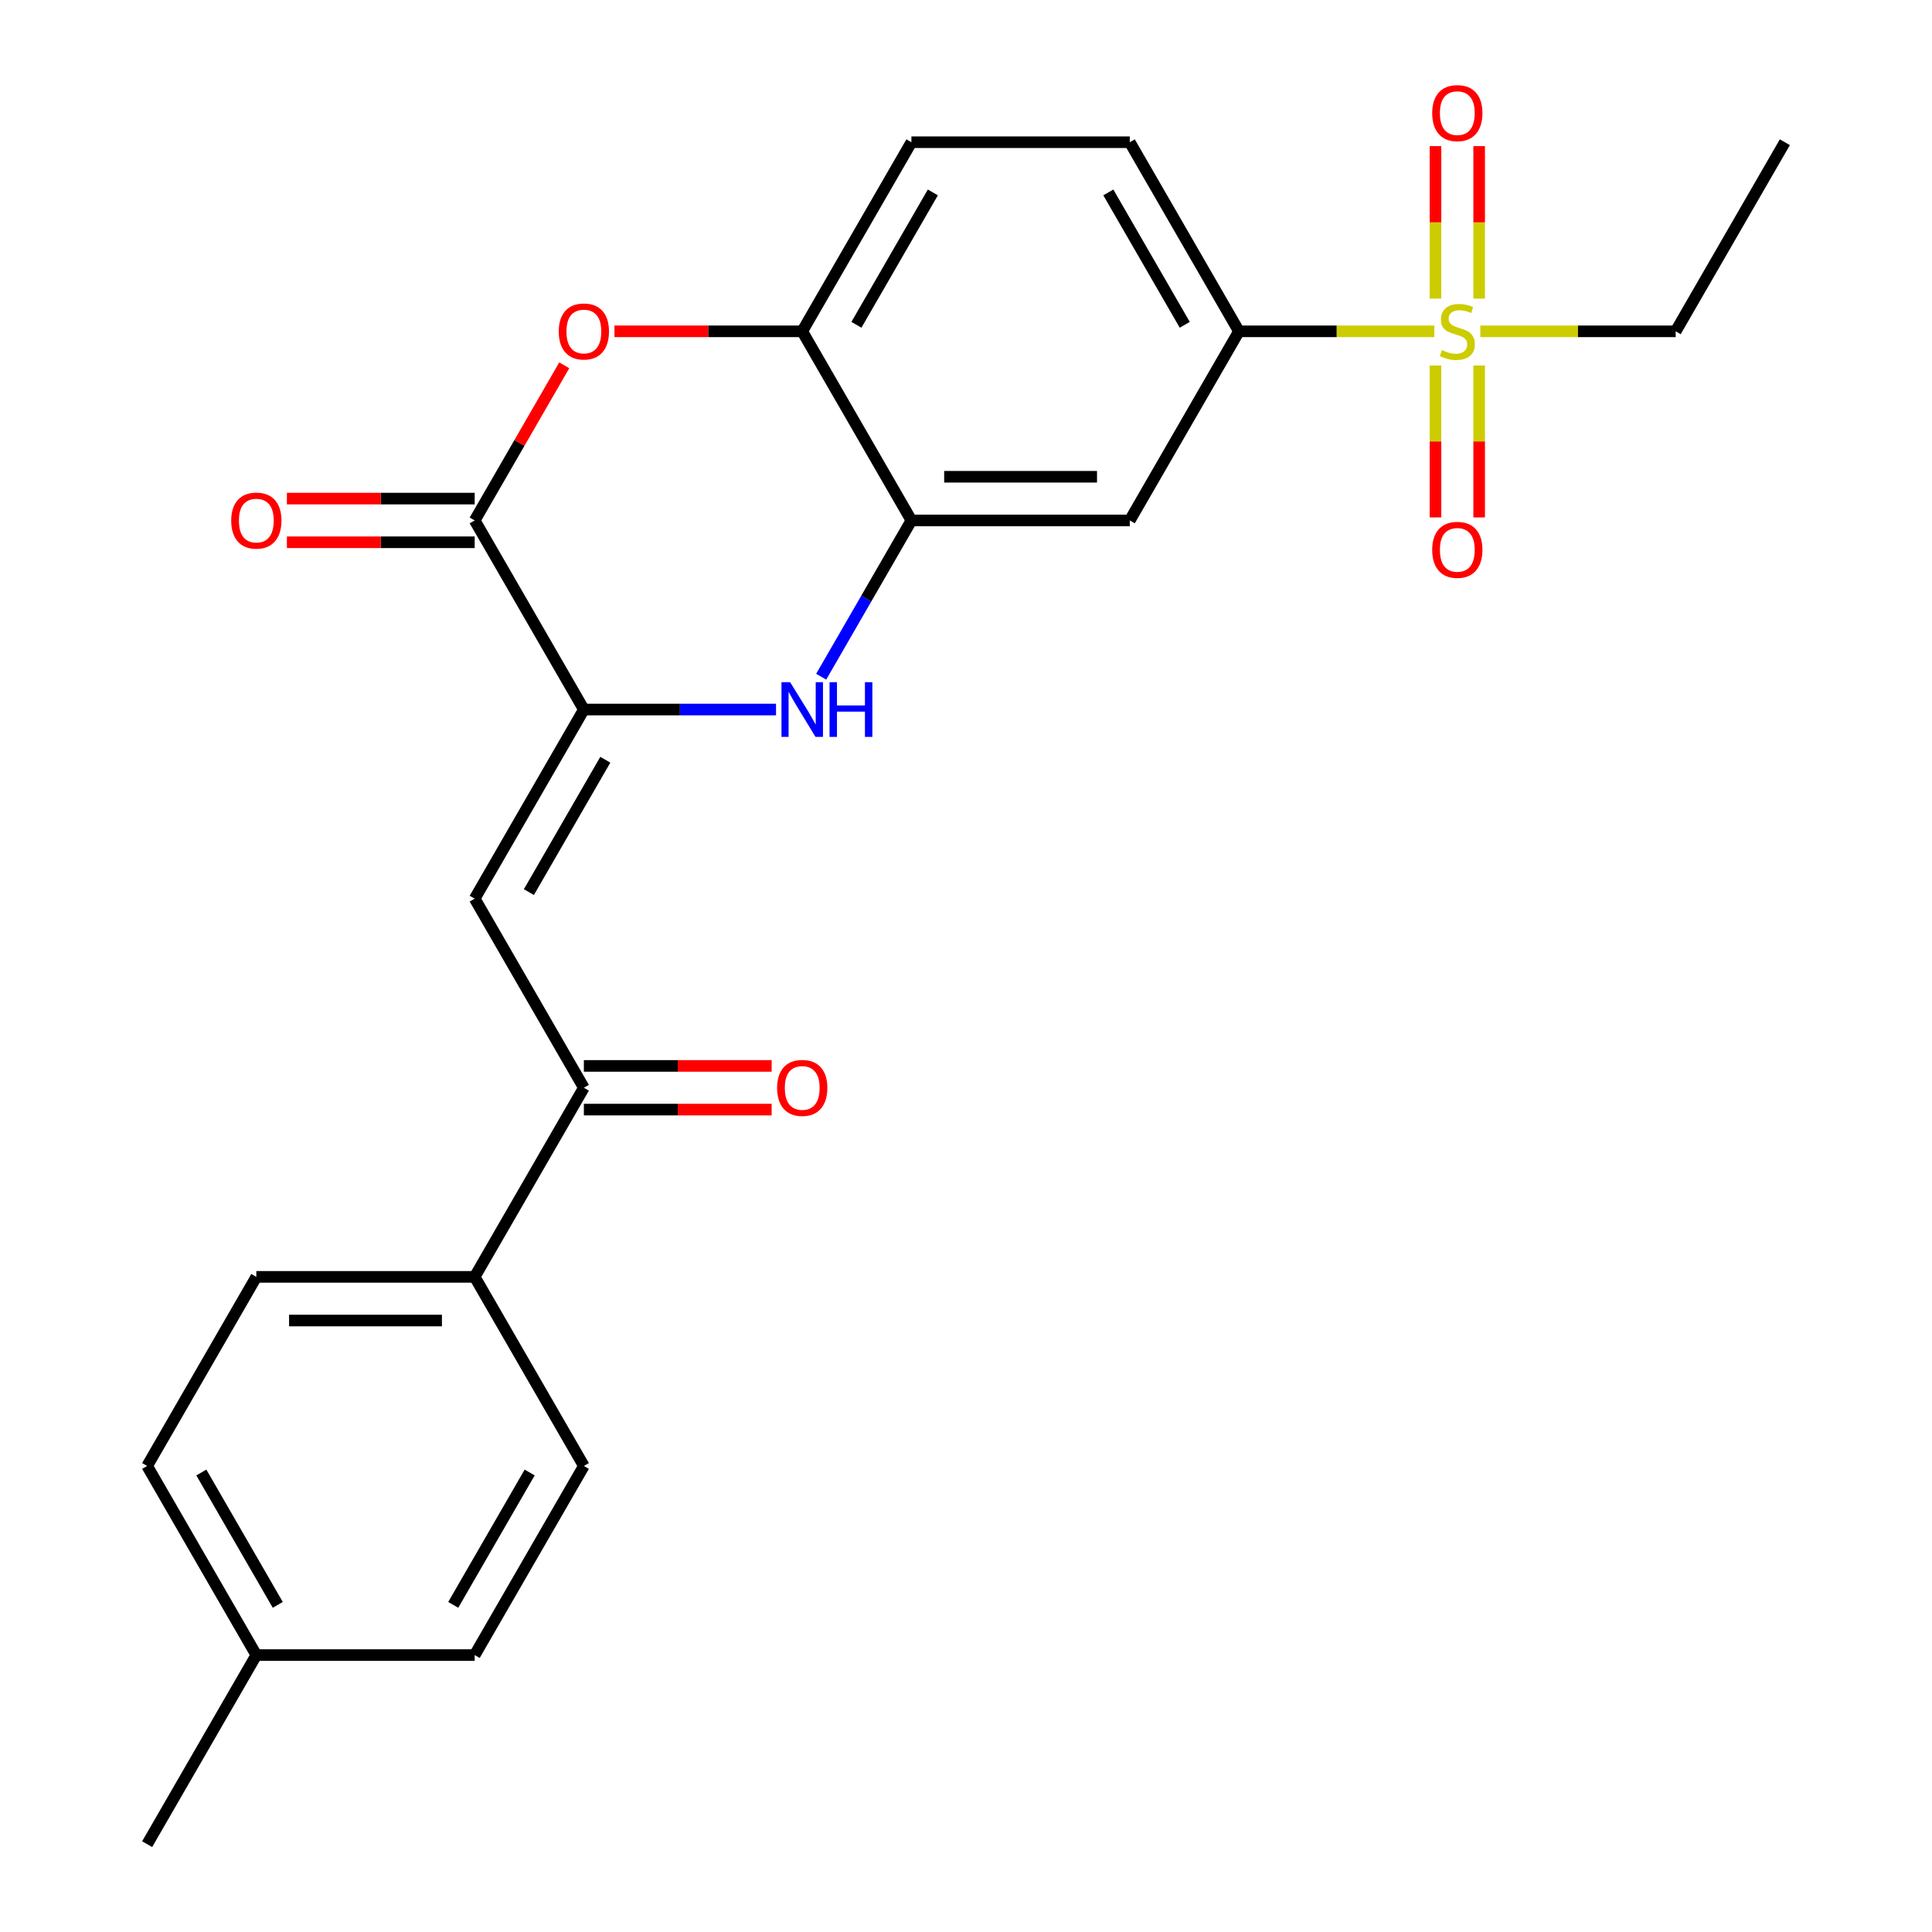 <?xml version='1.0' encoding='iso-8859-1'?>
<svg version='1.1' baseProfile='full'
              xmlns='http://www.w3.org/2000/svg'
                      xmlns:rdkit='http://www.rdkit.org/xml'
                      xmlns:xlink='http://www.w3.org/1999/xlink'
                  xml:space='preserve'
width='1000px' height='1000px' viewBox='0 0 1000 1000'>
<!-- END OF HEADER -->
<rect style='opacity:1.0;fill:#FFFFFF;stroke:none' width='1000' height='1000' x='0' y='0'> </rect>
<path class='bond-1' d='M 302.208,367.257 L 351.937,367.257' style='fill:none;fill-rule:evenodd;stroke:#000000;stroke-width:6px;stroke-linecap:butt;stroke-linejoin:miter;stroke-opacity:1' />
<path class='bond-1' d='M 351.937,367.257 L 401.667,367.257' style='fill:none;fill-rule:evenodd;stroke:#0000FF;stroke-width:6px;stroke-linecap:butt;stroke-linejoin:miter;stroke-opacity:1' />
<path class='bond-2' d='M 302.208,367.257 L 245.697,269.375' style='fill:none;fill-rule:evenodd;stroke:#000000;stroke-width:6px;stroke-linecap:butt;stroke-linejoin:miter;stroke-opacity:1' />
<path class='bond-3' d='M 302.208,367.257 L 245.697,465.138' style='fill:none;fill-rule:evenodd;stroke:#000000;stroke-width:6px;stroke-linecap:butt;stroke-linejoin:miter;stroke-opacity:1' />
<path class='bond-3' d='M 313.308,393.241 L 273.75,461.758' style='fill:none;fill-rule:evenodd;stroke:#000000;stroke-width:6px;stroke-linecap:butt;stroke-linejoin:miter;stroke-opacity:1' />
<path class='bond-0' d='M 742.398,171.494 L 691.839,171.494' style='fill:none;fill-rule:evenodd;stroke:#CCCC00;stroke-width:6px;stroke-linecap:butt;stroke-linejoin:miter;stroke-opacity:1' />
<path class='bond-0' d='M 691.839,171.494 L 641.28,171.494' style='fill:none;fill-rule:evenodd;stroke:#000000;stroke-width:6px;stroke-linecap:butt;stroke-linejoin:miter;stroke-opacity:1' />
<path class='bond-10' d='M 765.606,154.548 L 765.606,115.09' style='fill:none;fill-rule:evenodd;stroke:#CCCC00;stroke-width:6px;stroke-linecap:butt;stroke-linejoin:miter;stroke-opacity:1' />
<path class='bond-10' d='M 765.606,115.09 L 765.606,75.632' style='fill:none;fill-rule:evenodd;stroke:#FF0000;stroke-width:6px;stroke-linecap:butt;stroke-linejoin:miter;stroke-opacity:1' />
<path class='bond-10' d='M 743.001,154.548 L 743.001,115.09' style='fill:none;fill-rule:evenodd;stroke:#CCCC00;stroke-width:6px;stroke-linecap:butt;stroke-linejoin:miter;stroke-opacity:1' />
<path class='bond-10' d='M 743.001,115.09 L 743.001,75.632' style='fill:none;fill-rule:evenodd;stroke:#FF0000;stroke-width:6px;stroke-linecap:butt;stroke-linejoin:miter;stroke-opacity:1' />
<path class='bond-11' d='M 743.001,189.199 L 743.001,228.507' style='fill:none;fill-rule:evenodd;stroke:#CCCC00;stroke-width:6px;stroke-linecap:butt;stroke-linejoin:miter;stroke-opacity:1' />
<path class='bond-11' d='M 743.001,228.507 L 743.001,267.815' style='fill:none;fill-rule:evenodd;stroke:#FF0000;stroke-width:6px;stroke-linecap:butt;stroke-linejoin:miter;stroke-opacity:1' />
<path class='bond-11' d='M 765.606,189.199 L 765.606,228.507' style='fill:none;fill-rule:evenodd;stroke:#CCCC00;stroke-width:6px;stroke-linecap:butt;stroke-linejoin:miter;stroke-opacity:1' />
<path class='bond-11' d='M 765.606,228.507 L 765.606,267.815' style='fill:none;fill-rule:evenodd;stroke:#FF0000;stroke-width:6px;stroke-linecap:butt;stroke-linejoin:miter;stroke-opacity:1' />
<path class='bond-19' d='M 766.209,171.494 L 816.768,171.494' style='fill:none;fill-rule:evenodd;stroke:#CCCC00;stroke-width:6px;stroke-linecap:butt;stroke-linejoin:miter;stroke-opacity:1' />
<path class='bond-19' d='M 816.768,171.494 L 867.327,171.494' style='fill:none;fill-rule:evenodd;stroke:#000000;stroke-width:6px;stroke-linecap:butt;stroke-linejoin:miter;stroke-opacity:1' />
<path class='bond-5' d='M 425.039,350.271 L 448.391,309.823' style='fill:none;fill-rule:evenodd;stroke:#0000FF;stroke-width:6px;stroke-linecap:butt;stroke-linejoin:miter;stroke-opacity:1' />
<path class='bond-5' d='M 448.391,309.823 L 471.744,269.375' style='fill:none;fill-rule:evenodd;stroke:#000000;stroke-width:6px;stroke-linecap:butt;stroke-linejoin:miter;stroke-opacity:1' />
<path class='bond-4' d='M 245.697,269.375 L 268.876,229.227' style='fill:none;fill-rule:evenodd;stroke:#000000;stroke-width:6px;stroke-linecap:butt;stroke-linejoin:miter;stroke-opacity:1' />
<path class='bond-4' d='M 268.876,229.227 L 292.055,189.079' style='fill:none;fill-rule:evenodd;stroke:#FF0000;stroke-width:6px;stroke-linecap:butt;stroke-linejoin:miter;stroke-opacity:1' />
<path class='bond-13' d='M 245.697,258.073 L 197.097,258.073' style='fill:none;fill-rule:evenodd;stroke:#000000;stroke-width:6px;stroke-linecap:butt;stroke-linejoin:miter;stroke-opacity:1' />
<path class='bond-13' d='M 197.097,258.073 L 148.498,258.073' style='fill:none;fill-rule:evenodd;stroke:#FF0000;stroke-width:6px;stroke-linecap:butt;stroke-linejoin:miter;stroke-opacity:1' />
<path class='bond-13' d='M 245.697,280.678 L 197.097,280.678' style='fill:none;fill-rule:evenodd;stroke:#000000;stroke-width:6px;stroke-linecap:butt;stroke-linejoin:miter;stroke-opacity:1' />
<path class='bond-13' d='M 197.097,280.678 L 148.498,280.678' style='fill:none;fill-rule:evenodd;stroke:#FF0000;stroke-width:6px;stroke-linecap:butt;stroke-linejoin:miter;stroke-opacity:1' />
<path class='bond-8' d='M 245.697,465.138 L 302.208,563.02' style='fill:none;fill-rule:evenodd;stroke:#000000;stroke-width:6px;stroke-linecap:butt;stroke-linejoin:miter;stroke-opacity:1' />
<path class='bond-7' d='M 318.034,171.494 L 366.633,171.494' style='fill:none;fill-rule:evenodd;stroke:#FF0000;stroke-width:6px;stroke-linecap:butt;stroke-linejoin:miter;stroke-opacity:1' />
<path class='bond-7' d='M 366.633,171.494 L 415.232,171.494' style='fill:none;fill-rule:evenodd;stroke:#000000;stroke-width:6px;stroke-linecap:butt;stroke-linejoin:miter;stroke-opacity:1' />
<path class='bond-9' d='M 471.744,269.375 L 584.768,269.375' style='fill:none;fill-rule:evenodd;stroke:#000000;stroke-width:6px;stroke-linecap:butt;stroke-linejoin:miter;stroke-opacity:1' />
<path class='bond-9' d='M 488.698,246.771 L 567.814,246.771' style='fill:none;fill-rule:evenodd;stroke:#000000;stroke-width:6px;stroke-linecap:butt;stroke-linejoin:miter;stroke-opacity:1' />
<path class='bond-25' d='M 471.744,269.375 L 415.232,171.494' style='fill:none;fill-rule:evenodd;stroke:#000000;stroke-width:6px;stroke-linecap:butt;stroke-linejoin:miter;stroke-opacity:1' />
<path class='bond-6' d='M 641.28,171.494 L 584.768,269.375' style='fill:none;fill-rule:evenodd;stroke:#000000;stroke-width:6px;stroke-linecap:butt;stroke-linejoin:miter;stroke-opacity:1' />
<path class='bond-26' d='M 641.28,171.494 L 584.768,73.612' style='fill:none;fill-rule:evenodd;stroke:#000000;stroke-width:6px;stroke-linecap:butt;stroke-linejoin:miter;stroke-opacity:1' />
<path class='bond-26' d='M 613.227,168.114 L 573.668,99.597' style='fill:none;fill-rule:evenodd;stroke:#000000;stroke-width:6px;stroke-linecap:butt;stroke-linejoin:miter;stroke-opacity:1' />
<path class='bond-16' d='M 415.232,171.494 L 471.744,73.612' style='fill:none;fill-rule:evenodd;stroke:#000000;stroke-width:6px;stroke-linecap:butt;stroke-linejoin:miter;stroke-opacity:1' />
<path class='bond-16' d='M 443.285,168.114 L 482.844,99.597' style='fill:none;fill-rule:evenodd;stroke:#000000;stroke-width:6px;stroke-linecap:butt;stroke-linejoin:miter;stroke-opacity:1' />
<path class='bond-12' d='M 302.208,563.02 L 245.697,660.901' style='fill:none;fill-rule:evenodd;stroke:#000000;stroke-width:6px;stroke-linecap:butt;stroke-linejoin:miter;stroke-opacity:1' />
<path class='bond-14' d='M 302.208,574.322 L 350.807,574.322' style='fill:none;fill-rule:evenodd;stroke:#000000;stroke-width:6px;stroke-linecap:butt;stroke-linejoin:miter;stroke-opacity:1' />
<path class='bond-14' d='M 350.807,574.322 L 399.407,574.322' style='fill:none;fill-rule:evenodd;stroke:#FF0000;stroke-width:6px;stroke-linecap:butt;stroke-linejoin:miter;stroke-opacity:1' />
<path class='bond-14' d='M 302.208,551.717 L 350.807,551.717' style='fill:none;fill-rule:evenodd;stroke:#000000;stroke-width:6px;stroke-linecap:butt;stroke-linejoin:miter;stroke-opacity:1' />
<path class='bond-14' d='M 350.807,551.717 L 399.407,551.717' style='fill:none;fill-rule:evenodd;stroke:#FF0000;stroke-width:6px;stroke-linecap:butt;stroke-linejoin:miter;stroke-opacity:1' />
<path class='bond-17' d='M 245.697,660.901 L 132.673,660.901' style='fill:none;fill-rule:evenodd;stroke:#000000;stroke-width:6px;stroke-linecap:butt;stroke-linejoin:miter;stroke-opacity:1' />
<path class='bond-17' d='M 228.743,683.506 L 149.626,683.506' style='fill:none;fill-rule:evenodd;stroke:#000000;stroke-width:6px;stroke-linecap:butt;stroke-linejoin:miter;stroke-opacity:1' />
<path class='bond-18' d='M 245.697,660.901 L 302.208,758.783' style='fill:none;fill-rule:evenodd;stroke:#000000;stroke-width:6px;stroke-linecap:butt;stroke-linejoin:miter;stroke-opacity:1' />
<path class='bond-15' d='M 584.768,73.612 L 471.744,73.612' style='fill:none;fill-rule:evenodd;stroke:#000000;stroke-width:6px;stroke-linecap:butt;stroke-linejoin:miter;stroke-opacity:1' />
<path class='bond-21' d='M 132.673,660.901 L 76.161,758.783' style='fill:none;fill-rule:evenodd;stroke:#000000;stroke-width:6px;stroke-linecap:butt;stroke-linejoin:miter;stroke-opacity:1' />
<path class='bond-20' d='M 302.208,758.783 L 245.697,856.664' style='fill:none;fill-rule:evenodd;stroke:#000000;stroke-width:6px;stroke-linecap:butt;stroke-linejoin:miter;stroke-opacity:1' />
<path class='bond-20' d='M 274.155,762.162 L 234.597,830.679' style='fill:none;fill-rule:evenodd;stroke:#000000;stroke-width:6px;stroke-linecap:butt;stroke-linejoin:miter;stroke-opacity:1' />
<path class='bond-24' d='M 867.327,171.494 L 923.839,73.612' style='fill:none;fill-rule:evenodd;stroke:#000000;stroke-width:6px;stroke-linecap:butt;stroke-linejoin:miter;stroke-opacity:1' />
<path class='bond-22' d='M 245.697,856.664 L 132.673,856.664' style='fill:none;fill-rule:evenodd;stroke:#000000;stroke-width:6px;stroke-linecap:butt;stroke-linejoin:miter;stroke-opacity:1' />
<path class='bond-27' d='M 76.161,758.783 L 132.673,856.664' style='fill:none;fill-rule:evenodd;stroke:#000000;stroke-width:6px;stroke-linecap:butt;stroke-linejoin:miter;stroke-opacity:1' />
<path class='bond-27' d='M 104.214,762.162 L 143.772,830.679' style='fill:none;fill-rule:evenodd;stroke:#000000;stroke-width:6px;stroke-linecap:butt;stroke-linejoin:miter;stroke-opacity:1' />
<path class='bond-23' d='M 132.673,856.664 L 76.161,954.545' style='fill:none;fill-rule:evenodd;stroke:#000000;stroke-width:6px;stroke-linecap:butt;stroke-linejoin:miter;stroke-opacity:1' />
<path  class='atom-1' d='M 746.303 181.214
Q 746.623 181.334, 747.943 181.894
Q 749.263 182.454, 750.703 182.814
Q 752.183 183.134, 753.623 183.134
Q 756.303 183.134, 757.863 181.854
Q 759.423 180.534, 759.423 178.254
Q 759.423 176.694, 758.623 175.734
Q 757.863 174.774, 756.663 174.254
Q 755.463 173.734, 753.463 173.134
Q 750.943 172.374, 749.423 171.654
Q 747.943 170.934, 746.863 169.414
Q 745.823 167.894, 745.823 165.334
Q 745.823 161.774, 748.223 159.574
Q 750.663 157.374, 755.463 157.374
Q 758.743 157.374, 762.463 158.934
L 761.543 162.014
Q 758.143 160.614, 755.583 160.614
Q 752.823 160.614, 751.303 161.774
Q 749.783 162.894, 749.823 164.854
Q 749.823 166.374, 750.583 167.294
Q 751.383 168.214, 752.503 168.734
Q 753.663 169.254, 755.583 169.854
Q 758.143 170.654, 759.663 171.454
Q 761.183 172.254, 762.263 173.894
Q 763.383 175.494, 763.383 178.254
Q 763.383 182.174, 760.743 184.294
Q 758.143 186.374, 753.783 186.374
Q 751.263 186.374, 749.343 185.814
Q 747.463 185.294, 745.223 184.374
L 746.303 181.214
' fill='#CCCC00'/>
<path  class='atom-2' d='M 408.972 353.097
L 418.252 368.097
Q 419.172 369.577, 420.652 372.257
Q 422.132 374.937, 422.212 375.097
L 422.212 353.097
L 425.972 353.097
L 425.972 381.417
L 422.092 381.417
L 412.132 365.017
Q 410.972 363.097, 409.732 360.897
Q 408.532 358.697, 408.172 358.017
L 408.172 381.417
L 404.492 381.417
L 404.492 353.097
L 408.972 353.097
' fill='#0000FF'/>
<path  class='atom-2' d='M 429.372 353.097
L 433.212 353.097
L 433.212 365.137
L 447.692 365.137
L 447.692 353.097
L 451.532 353.097
L 451.532 381.417
L 447.692 381.417
L 447.692 368.337
L 433.212 368.337
L 433.212 381.417
L 429.372 381.417
L 429.372 353.097
' fill='#0000FF'/>
<path  class='atom-5' d='M 289.208 171.574
Q 289.208 164.774, 292.568 160.974
Q 295.928 157.174, 302.208 157.174
Q 308.488 157.174, 311.848 160.974
Q 315.208 164.774, 315.208 171.574
Q 315.208 178.454, 311.808 182.374
Q 308.408 186.254, 302.208 186.254
Q 295.968 186.254, 292.568 182.374
Q 289.208 178.494, 289.208 171.574
M 302.208 183.054
Q 306.528 183.054, 308.848 180.174
Q 311.208 177.254, 311.208 171.574
Q 311.208 166.014, 308.848 163.214
Q 306.528 160.374, 302.208 160.374
Q 297.888 160.374, 295.528 163.174
Q 293.208 165.974, 293.208 171.574
Q 293.208 177.294, 295.528 180.174
Q 297.888 183.054, 302.208 183.054
' fill='#FF0000'/>
<path  class='atom-11' d='M 741.303 58.55
Q 741.303 51.75, 744.663 47.95
Q 748.023 44.15, 754.303 44.15
Q 760.583 44.15, 763.943 47.95
Q 767.303 51.75, 767.303 58.55
Q 767.303 65.43, 763.903 69.35
Q 760.503 73.23, 754.303 73.23
Q 748.063 73.23, 744.663 69.35
Q 741.303 65.47, 741.303 58.55
M 754.303 70.03
Q 758.623 70.03, 760.943 67.15
Q 763.303 64.23, 763.303 58.55
Q 763.303 52.99, 760.943 50.19
Q 758.623 47.35, 754.303 47.35
Q 749.983 47.35, 747.623 50.15
Q 745.303 52.95, 745.303 58.55
Q 745.303 64.27, 747.623 67.15
Q 749.983 70.03, 754.303 70.03
' fill='#FF0000'/>
<path  class='atom-12' d='M 741.303 284.598
Q 741.303 277.798, 744.663 273.998
Q 748.023 270.198, 754.303 270.198
Q 760.583 270.198, 763.943 273.998
Q 767.303 277.798, 767.303 284.598
Q 767.303 291.478, 763.903 295.398
Q 760.503 299.278, 754.303 299.278
Q 748.063 299.278, 744.663 295.398
Q 741.303 291.518, 741.303 284.598
M 754.303 296.078
Q 758.623 296.078, 760.943 293.198
Q 763.303 290.278, 763.303 284.598
Q 763.303 279.038, 760.943 276.238
Q 758.623 273.398, 754.303 273.398
Q 749.983 273.398, 747.623 276.198
Q 745.303 278.998, 745.303 284.598
Q 745.303 290.318, 747.623 293.198
Q 749.983 296.078, 754.303 296.078
' fill='#FF0000'/>
<path  class='atom-14' d='M 119.673 269.455
Q 119.673 262.655, 123.033 258.855
Q 126.393 255.055, 132.673 255.055
Q 138.953 255.055, 142.313 258.855
Q 145.673 262.655, 145.673 269.455
Q 145.673 276.335, 142.273 280.255
Q 138.873 284.135, 132.673 284.135
Q 126.433 284.135, 123.033 280.255
Q 119.673 276.375, 119.673 269.455
M 132.673 280.935
Q 136.993 280.935, 139.313 278.055
Q 141.673 275.135, 141.673 269.455
Q 141.673 263.895, 139.313 261.095
Q 136.993 258.255, 132.673 258.255
Q 128.353 258.255, 125.993 261.055
Q 123.673 263.855, 123.673 269.455
Q 123.673 275.175, 125.993 278.055
Q 128.353 280.935, 132.673 280.935
' fill='#FF0000'/>
<path  class='atom-15' d='M 402.232 563.1
Q 402.232 556.3, 405.592 552.5
Q 408.952 548.7, 415.232 548.7
Q 421.512 548.7, 424.872 552.5
Q 428.232 556.3, 428.232 563.1
Q 428.232 569.98, 424.832 573.9
Q 421.432 577.78, 415.232 577.78
Q 408.992 577.78, 405.592 573.9
Q 402.232 570.02, 402.232 563.1
M 415.232 574.58
Q 419.552 574.58, 421.872 571.7
Q 424.232 568.78, 424.232 563.1
Q 424.232 557.54, 421.872 554.74
Q 419.552 551.9, 415.232 551.9
Q 410.912 551.9, 408.552 554.7
Q 406.232 557.5, 406.232 563.1
Q 406.232 568.82, 408.552 571.7
Q 410.912 574.58, 415.232 574.58
' fill='#FF0000'/>
</svg>
